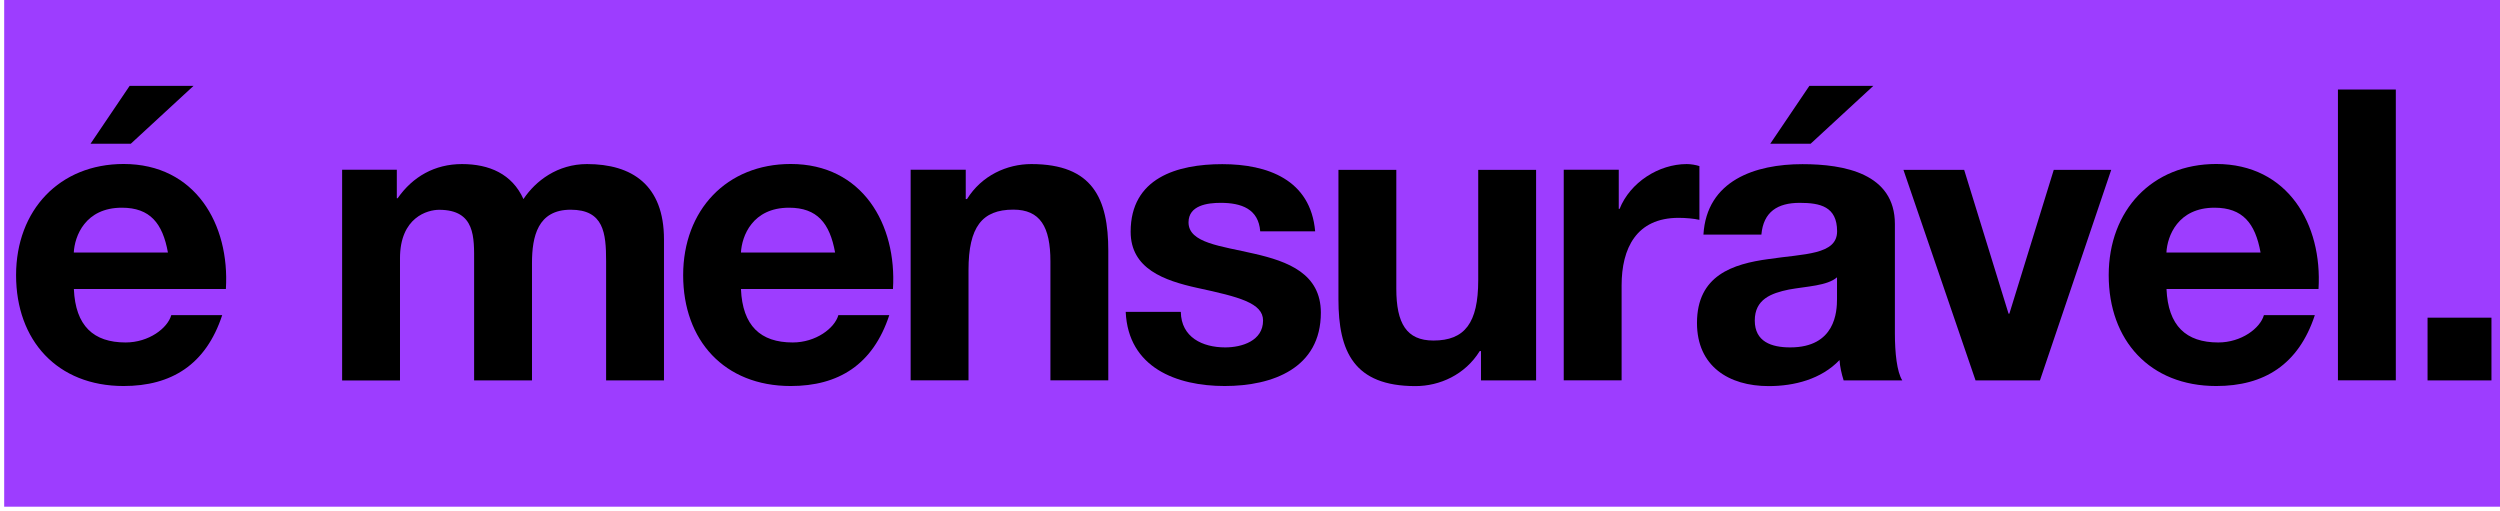 <svg xmlns="http://www.w3.org/2000/svg" viewBox="0 0 298.5 61"><defs><style>      .cls-1 {        fill: aqua;      }      .cls-2 {        fill: #9d3dff;      }      .cls-3 {        fill: #ffd900;      }      .cls-4 {        fill: #00ff80;      }      .cls-5 {        fill: #ff5a00;      }      .cls-6 {        fill: #f0f;      }    </style></defs><g><g id="Camada_1"><rect class="cls-2" x=".5" y="-.5" width="302" height="61"></rect><g><path d="M8.82,34.52c.19,4.38,2.33,6.37,6.18,6.37,2.77,0,5.01-1.7,5.45-3.26h6.08c-1.95,5.93-6.08,8.46-11.77,8.46-7.93,0-12.84-5.45-12.84-13.23s5.2-13.28,12.84-13.28c8.56,0,12.69,7.2,12.21,14.93H8.82ZM20.05,30.15c-.63-3.5-2.14-5.35-5.5-5.35-4.38,0-5.64,3.4-5.74,5.35h11.23ZM15.62,17.16h-4.81l4.67-6.91h7.63l-7.49,6.91Z"></path><path d="M40.86,20.27h6.52v3.4h.1c1.8-2.58,4.43-4.08,7.68-4.08s5.98,1.17,7.34,4.18c1.46-2.19,4.08-4.18,7.59-4.18,5.35,0,9.19,2.48,9.19,9v16.83h-6.91v-14.25c0-3.36-.29-6.13-4.23-6.13s-4.62,3.21-4.62,6.37v14.01h-6.91v-14.1c0-2.92.19-6.27-4.18-6.27-1.36,0-4.67.88-4.67,5.79v14.59h-6.91v-25.14Z"></path><path d="M88.47,34.52c.19,4.38,2.33,6.37,6.18,6.37,2.77,0,5.01-1.7,5.45-3.26h6.08c-1.95,5.93-6.08,8.46-11.77,8.46-7.93,0-12.84-5.45-12.84-13.23s5.2-13.28,12.84-13.28c8.56,0,12.69,7.2,12.21,14.93h-18.14ZM99.71,30.15c-.63-3.5-2.14-5.35-5.5-5.35-4.38,0-5.64,3.4-5.74,5.35h11.23Z"></path><path d="M108.75,20.27h6.56v3.5h.15c1.75-2.82,4.77-4.18,7.68-4.18,7.34,0,9.19,4.13,9.19,10.36v15.46h-6.91v-14.2c0-4.13-1.22-6.18-4.43-6.18-3.74,0-5.35,2.09-5.35,7.2v13.18h-6.91v-25.14Z"></path><path d="M140.99,37.25c.05,3.02,2.58,4.23,5.3,4.23,1.99,0,4.52-.78,4.52-3.21,0-2.09-2.87-2.82-7.83-3.89-3.99-.88-7.98-2.29-7.98-6.71,0-6.42,5.54-8.07,10.94-8.07s10.55,1.85,11.09,8.02h-6.56c-.2-2.67-2.24-3.4-4.72-3.4-1.56,0-3.84.29-3.84,2.33,0,2.48,3.89,2.82,7.83,3.74,4.04.92,7.97,2.38,7.97,7.05,0,6.61-5.74,8.75-11.48,8.75s-11.52-2.19-11.82-8.85h6.56Z"></path><path d="M183.4,45.42h-6.57v-3.5h-.15c-1.75,2.82-4.77,4.18-7.68,4.18-7.34,0-9.19-4.13-9.19-10.36v-15.46h6.91v14.2c0,4.13,1.22,6.18,4.43,6.18,3.74,0,5.35-2.09,5.35-7.2v-13.18h6.91v25.14Z"></path><path d="M186.71,20.27h6.57v4.67h.1c1.26-3.16,4.67-5.35,8.02-5.35.49,0,1.07.1,1.51.24v6.42c-.63-.15-1.65-.24-2.48-.24-5.06,0-6.81,3.65-6.81,8.07v11.33h-6.91v-25.14Z"></path><path d="M203.39,28.01c.39-6.47,6.18-8.41,11.82-8.41,5.01,0,11.04,1.12,11.04,7.15v13.08c0,2.29.24,4.57.88,5.59h-7c-.24-.78-.44-1.6-.49-2.43-2.19,2.29-5.4,3.11-8.46,3.11-4.77,0-8.56-2.38-8.56-7.54,0-5.69,4.28-7.05,8.56-7.63,4.23-.63,8.17-.49,8.17-3.31,0-2.97-2.04-3.4-4.47-3.4-2.63,0-4.33,1.07-4.57,3.79h-6.91ZM219.34,33.11c-1.17,1.02-3.6,1.07-5.74,1.46-2.14.44-4.08,1.17-4.08,3.7s1.99,3.21,4.23,3.21c5.4,0,5.59-4.28,5.59-5.79v-2.58ZM216.18,17.16h-4.81l4.67-6.91h7.64l-7.49,6.91Z"></path><path d="M243.56,45.42h-7.68l-8.61-25.14h7.25l5.3,17.17h.1l5.3-17.17h6.86l-8.51,25.14Z"></path><path d="M258.68,34.52c.19,4.38,2.33,6.37,6.18,6.37,2.77,0,5.01-1.7,5.45-3.26h6.08c-1.95,5.93-6.08,8.46-11.77,8.46-7.93,0-12.84-5.45-12.84-13.23s5.2-13.28,12.84-13.28c8.56,0,12.69,7.2,12.21,14.93h-18.14ZM269.91,30.15c-.63-3.5-2.14-5.35-5.5-5.35-4.38,0-5.64,3.4-5.74,5.35h11.23Z"></path><path d="M279.15,10.69h6.91v34.72h-6.91V10.69Z"></path><path d="M289.85,37.93h7.63v7.49h-7.63v-7.49Z"></path></g><rect class="cls-1" x="373.96" y="-114.46" width="12.77" height="61.78"></rect><rect class="cls-4" x="373.96" y="-45.68" width="12.77" height="61.78"></rect><rect class="cls-3" x="373.96" y="19.39" width="12.77" height="61.78"></rect><rect class="cls-5" x="373.96" y="88.99" width="12.77" height="61.78"></rect><rect class="cls-2" x="373.59" y="158.39" width="12.77" height="61.78"></rect><rect class="cls-6" x="373.59" y="227.99" width="12.77" height="61.78"></rect></g></g></svg>